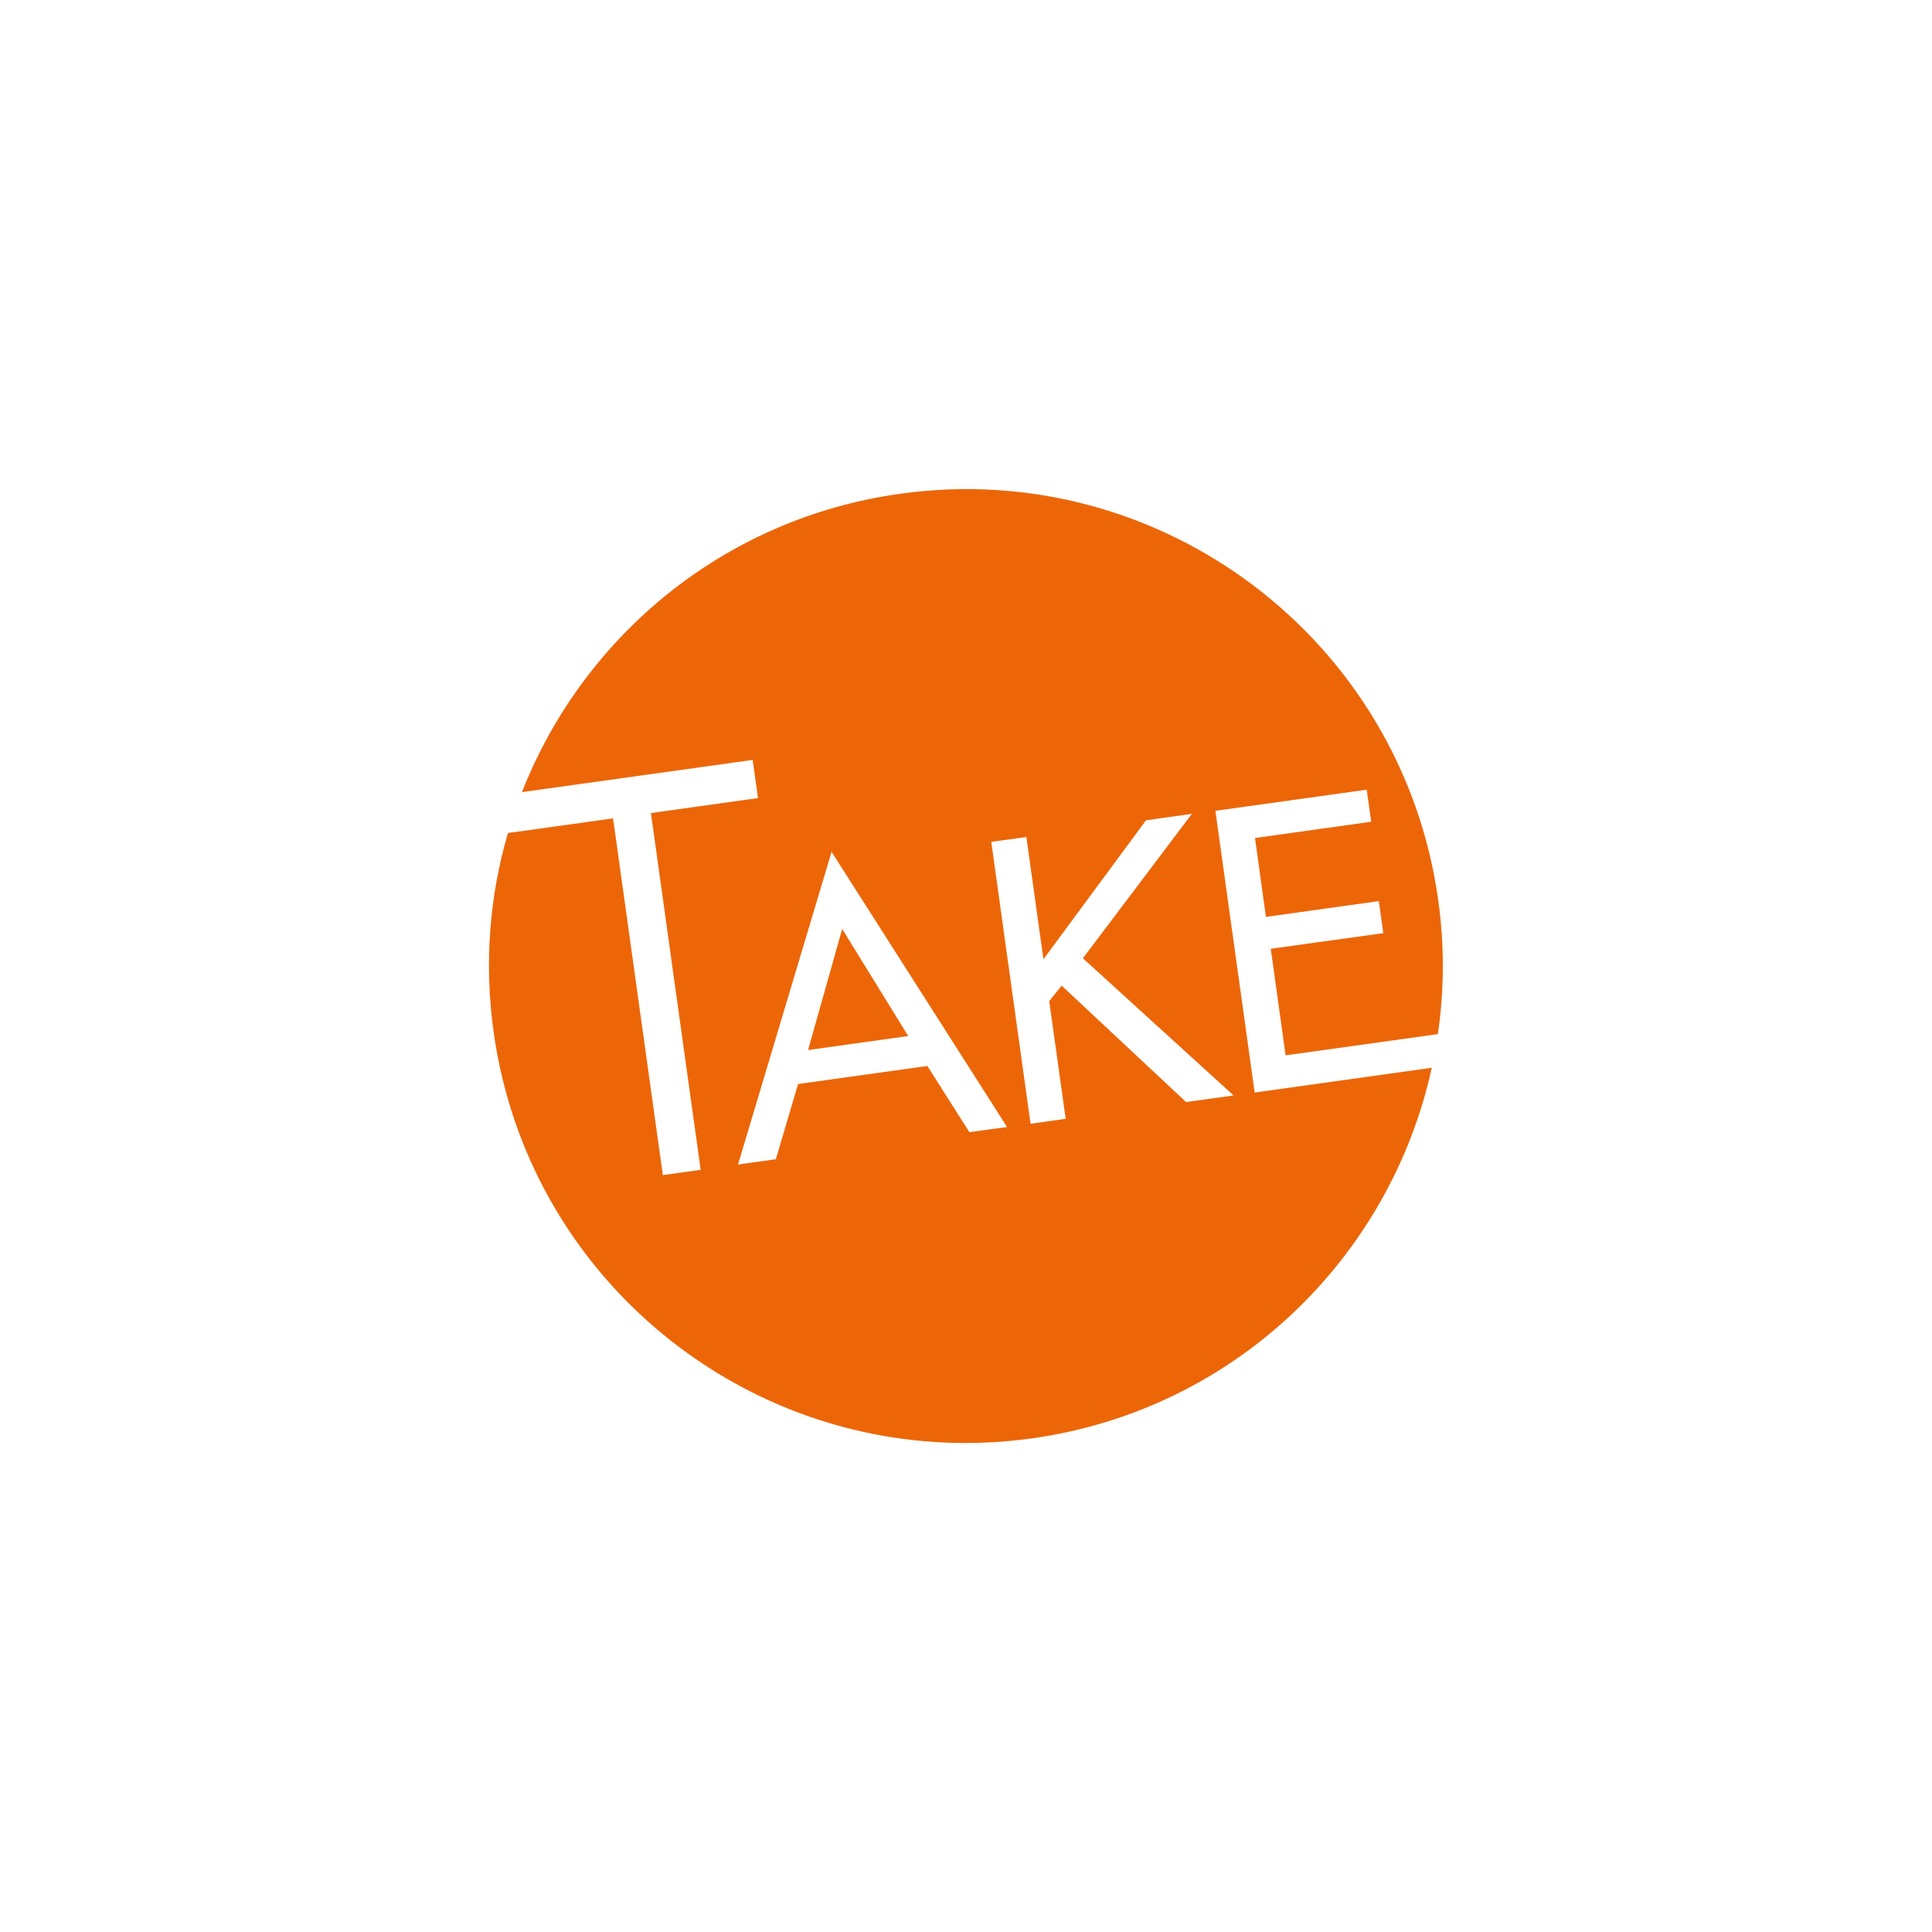 <?xml version="1.0" encoding="UTF-8"?> <!-- Generator: Adobe Illustrator 27.3.1, SVG Export Plug-In . SVG Version: 6.00 Build 0) --> <svg xmlns="http://www.w3.org/2000/svg" xmlns:xlink="http://www.w3.org/1999/xlink" id="logo_xA0_Bild_1_" x="0px" y="0px" viewBox="0 0 1200 1200" style="enable-background:new 0 0 1200 1200;" xml:space="preserve"> <style type="text/css"> .st0{fill:#0D0E0E;} .st1{fill:#4584BB;} .st2{fill:#1D1D1B;} .st3{clip-path:url(#SVGID_00000010274396052129051810000014425771291682398344_);fill:#1D1D1B;} .st4{clip-path:url(#SVGID_00000090271661580368808780000007897121611761168048_);fill:#1D1D1B;} .st5{clip-path:url(#SVGID_00000171689584430313407510000007911578302137592716_);fill:#1D1D1B;} .st6{clip-path:url(#SVGID_00000131354655585748427450000005848246596038909595_);fill:#1D1D1B;} .st7{clip-path:url(#SVGID_00000051356433001870408940000002683483455990490796_);fill:#1D1D1B;} .st8{clip-path:url(#SVGID_00000083053419979423357380000002835666386964312476_);fill:#1D1D1B;} .st9{clip-path:url(#SVGID_00000026149960868193873120000008059454325581774725_);fill:#1D1D1B;} .st10{clip-path:url(#SVGID_00000013899021830127094920000008866132394579135921_);fill:#1D1D1B;} .st11{clip-path:url(#SVGID_00000040554088203766748470000007933246430464639381_);fill:#1D1D1B;} .st12{clip-path:url(#SVGID_00000182511551021028862740000002319427154190530948_);fill:#1D1D1B;} .st13{clip-path:url(#SVGID_00000013182732271009624430000011432119751042539162_);fill:#1D1D1B;} .st14{clip-path:url(#SVGID_00000090991072227539186420000011904000967678324654_);fill:#1D1D1B;} .st15{clip-path:url(#SVGID_00000047742304881572845950000001053295997230210495_);fill:#1D1D1B;} .st16{clip-path:url(#SVGID_00000038376673532535167960000017916637391229649826_);fill:#1D1D1B;} .st17{clip-path:url(#SVGID_00000015348081154269663830000016307175842085557921_);fill:#1D1D1B;} .st18{clip-path:url(#SVGID_00000131356019941628193170000003310233396271584405_);fill:#1D1D1B;} .st19{clip-path:url(#SVGID_00000041267928425668594010000013424283097072076209_);fill:#1D1D1B;} .st20{clip-path:url(#SVGID_00000161608237840851894380000003990803875196692867_);fill:#1D1D1B;} .st21{clip-path:url(#SVGID_00000071542723307960882880000015705969351175352219_);fill:#1D1D1B;} .st22{clip-path:url(#SVGID_00000036972588591032065270000014784409535229574529_);fill:#1D1D1B;} .st23{clip-path:url(#SVGID_00000148655258289076493500000006688285808279357344_);fill:#1D1D1B;} .st24{fill:#0EA795;} .st25{fill:#26A792;} .st26{fill-rule:evenodd;clip-rule:evenodd;fill:#FFFFFF;} .st27{fill:#707474;} .st28{fill:#E42229;} .st29{fill:#6F6F6E;} .st30{fill:#E30613;} .st31{fill:#FFFFFF;} .st32{fill:#EC6608;} </style> <g> <path class="st32" d="M789.3,589.3l9.2,66.2l94.6-13.2c3.9-27,4.2-54.9,0.2-83.3c-22.6-162-172.3-275-334.3-252.3 c-109.8,15.3-197,89-234.8,185.3l143.3-20l3.3,23.7l-66.5,9.3l30.9,221.6l-23.5,3.3l-30.9-221.6l-65.3,9.1 c-11.4,38.9-14.9,80.8-8.9,123.6c22.6,162,172.3,275,334.3,252.4c126.3-17.6,222.7-112.5,248.4-230.2l-110,15.4l-24.4-175l94-13.1 l2.8,19.9l-72.2,10.1l6.8,49l70.1-9.8l2.8,19.9L789.3,589.3z M602.1,703.2L576,662.1l-80.3,11.2l-13.8,46.7l-23.5,3.3l58.1-194.2 L625.5,700L602.1,703.2z M736.7,684.5l-77.3-72.3l-7.7,9.6l10.2,73.1l-21.8,3.1l-24.4-175.1l21.8-3l10.6,75.9l63.7-86.3l28.5-4 l-67.7,89.7l93.6,85.2L736.7,684.5z M501.9,652.2l62.2-8.7l-41-66.5L501.9,652.2z"></path> </g> </svg> 